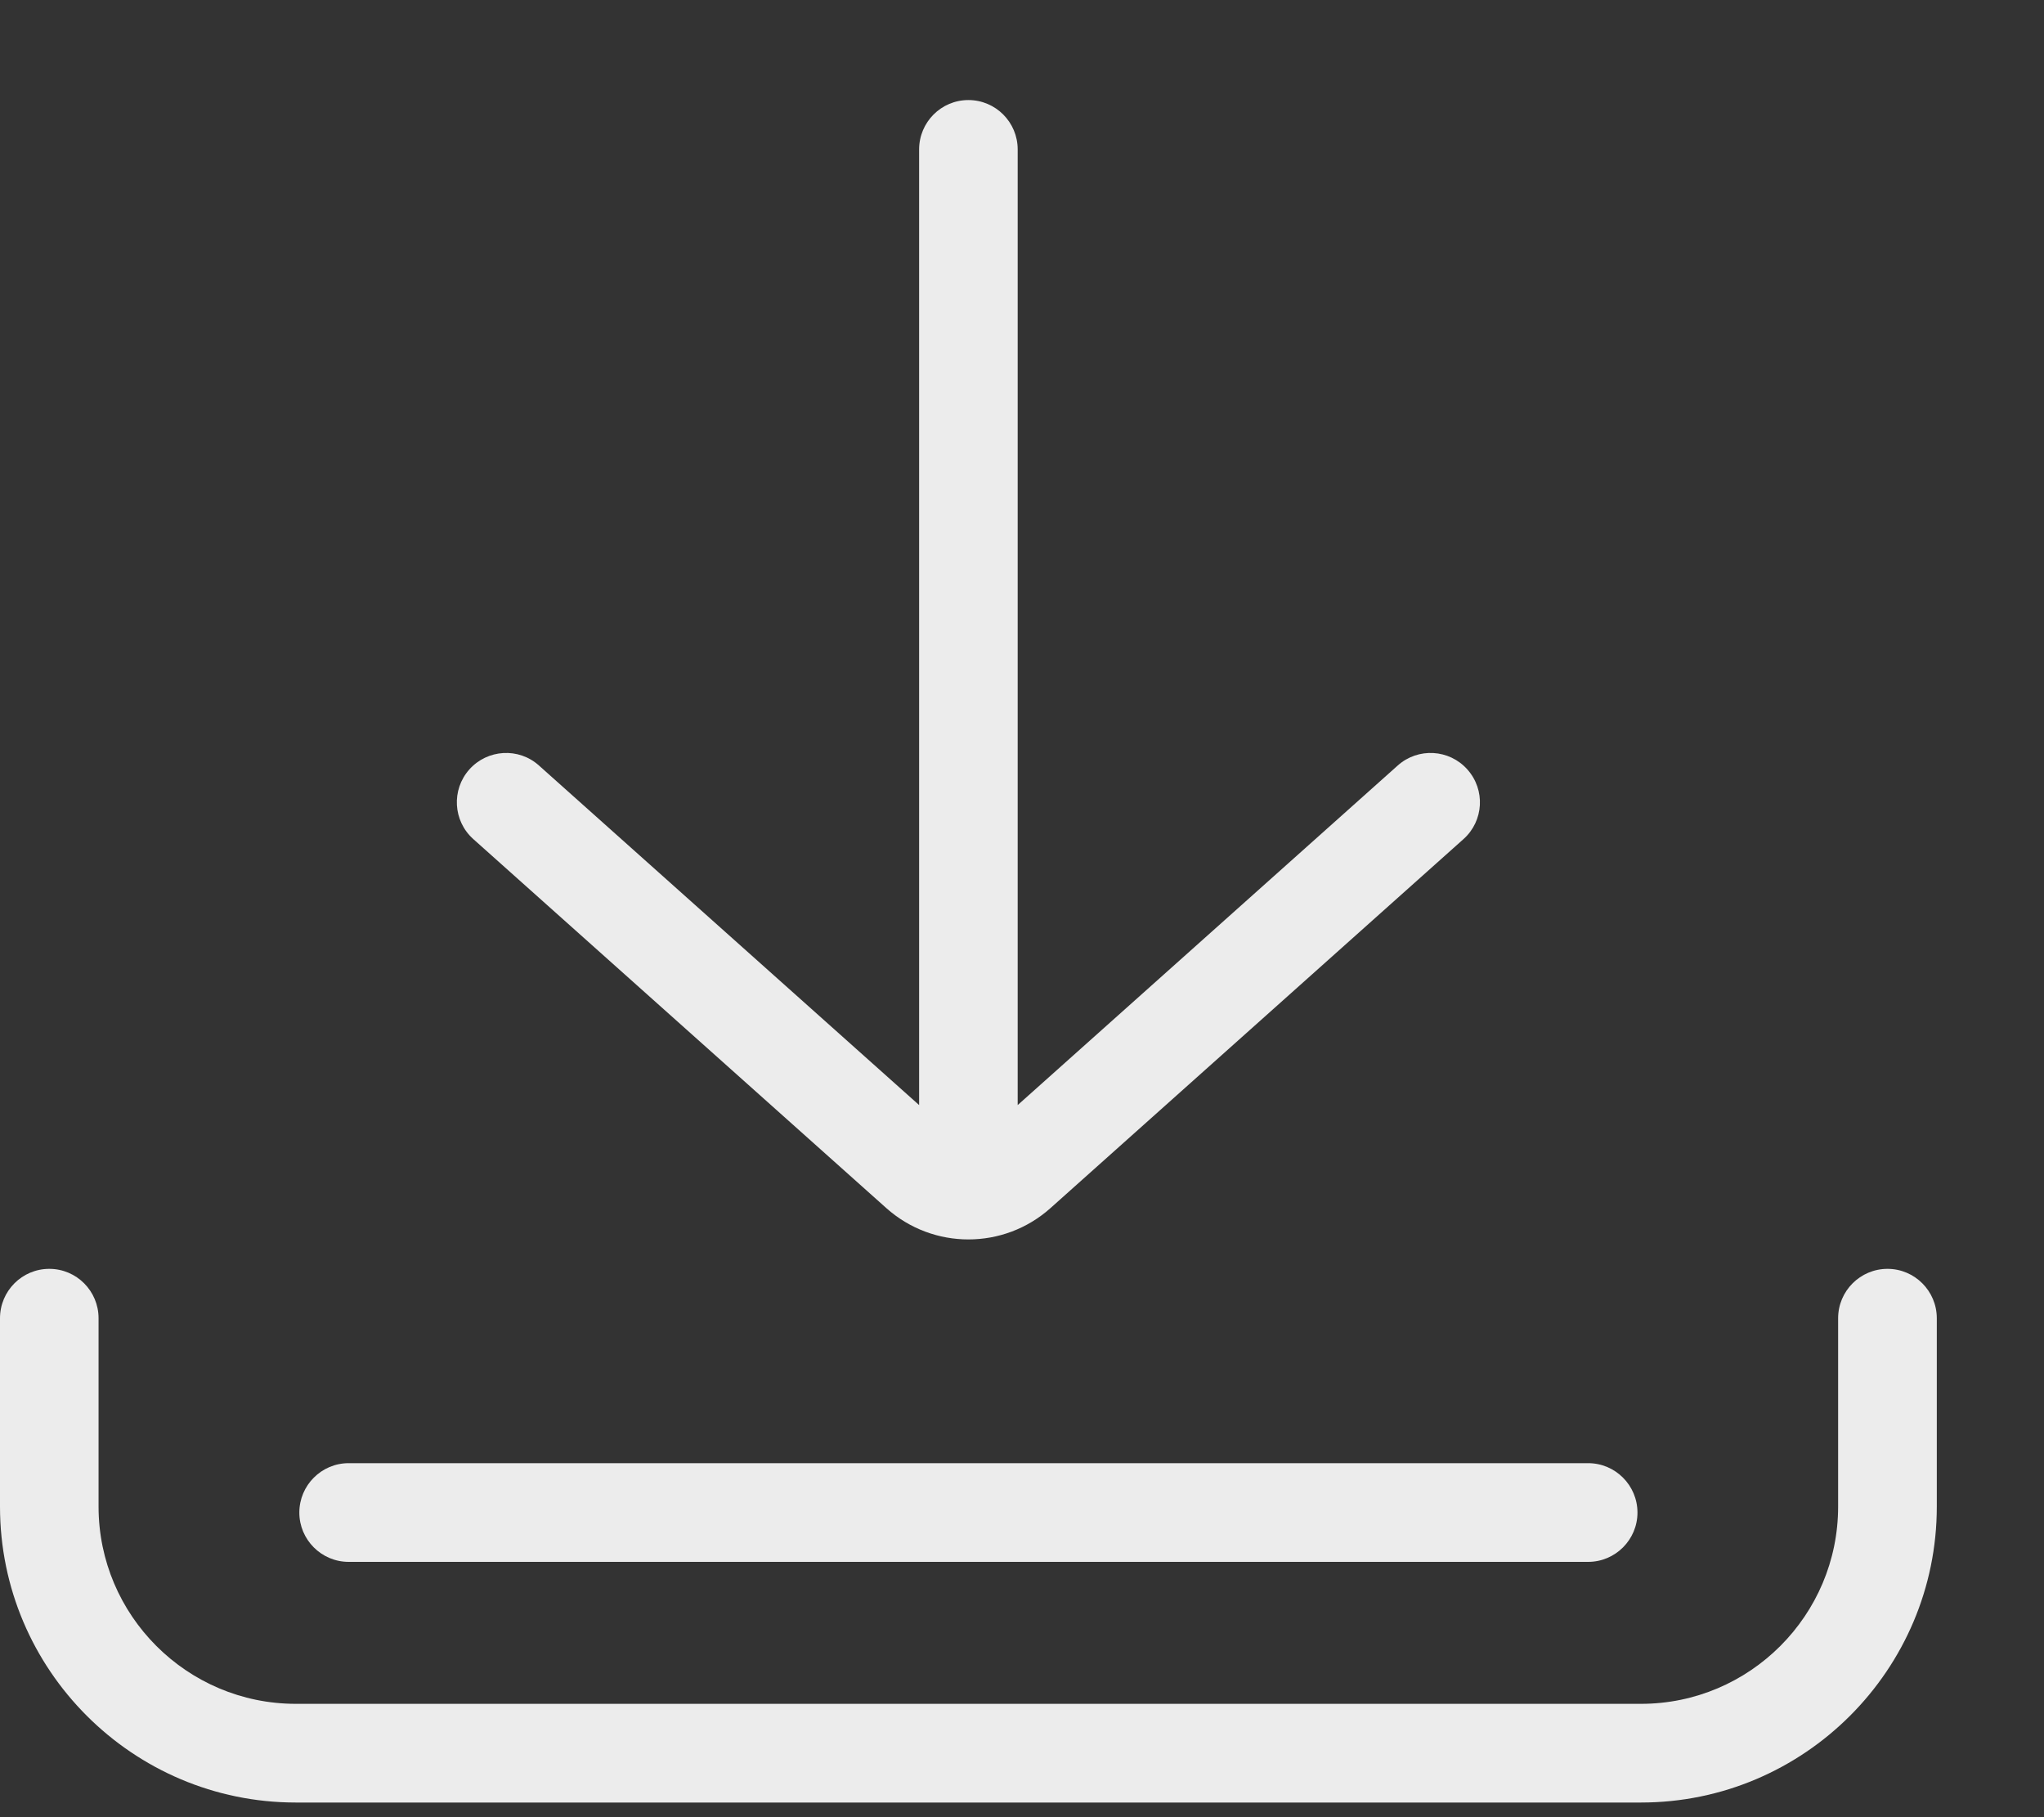 <svg width="18" height="16" viewBox="0 0 18 16" fill="none" xmlns="http://www.w3.org/2000/svg">
<rect x="0" y="0" width="18" height="16" fill="#333333" stroke="none"/>
<path d="M0.434 11.172C0.674 11.172 0.868 11.367 0.868 11.607V13.266C0.868 14.223 1.647 15.002 2.605 15.002H14.451C15.408 15.002 16.187 14.223 16.187 13.266V11.607C16.187 11.367 16.382 11.172 16.622 11.172C16.861 11.172 17.056 11.367 17.056 11.607V13.266C17.056 14.702 15.887 15.871 14.451 15.871H2.605C1.169 15.871 1.90735e-06 14.702 1.90735e-06 13.266V11.607C1.90735e-06 11.367 0.194 11.172 0.434 11.172Z" fill="#ECECEC"/>
<path d="M3.07 12.883H13.986C14.225 12.883 14.42 13.078 14.42 13.318C14.42 13.557 14.225 13.752 13.986 13.752H3.07C2.831 13.752 2.636 13.557 2.636 13.318C2.636 13.078 2.831 12.883 3.07 12.883Z" fill="#ECECEC"/>
<path d="M4.133 6.775C4.293 6.596 4.568 6.58 4.746 6.74L8.094 9.73V1.316C8.094 1.076 8.288 0.881 8.528 0.881C8.768 0.881 8.962 1.076 8.962 1.316V9.73L12.309 6.74C12.488 6.58 12.763 6.596 12.922 6.775C13.082 6.954 13.067 7.228 12.888 7.388L9.251 10.637C9.045 10.821 8.787 10.913 8.528 10.913C8.27 10.913 8.011 10.821 7.805 10.637L4.168 7.388C3.989 7.228 3.974 6.954 4.133 6.775Z" fill="#ECECEC"/>
</svg>
